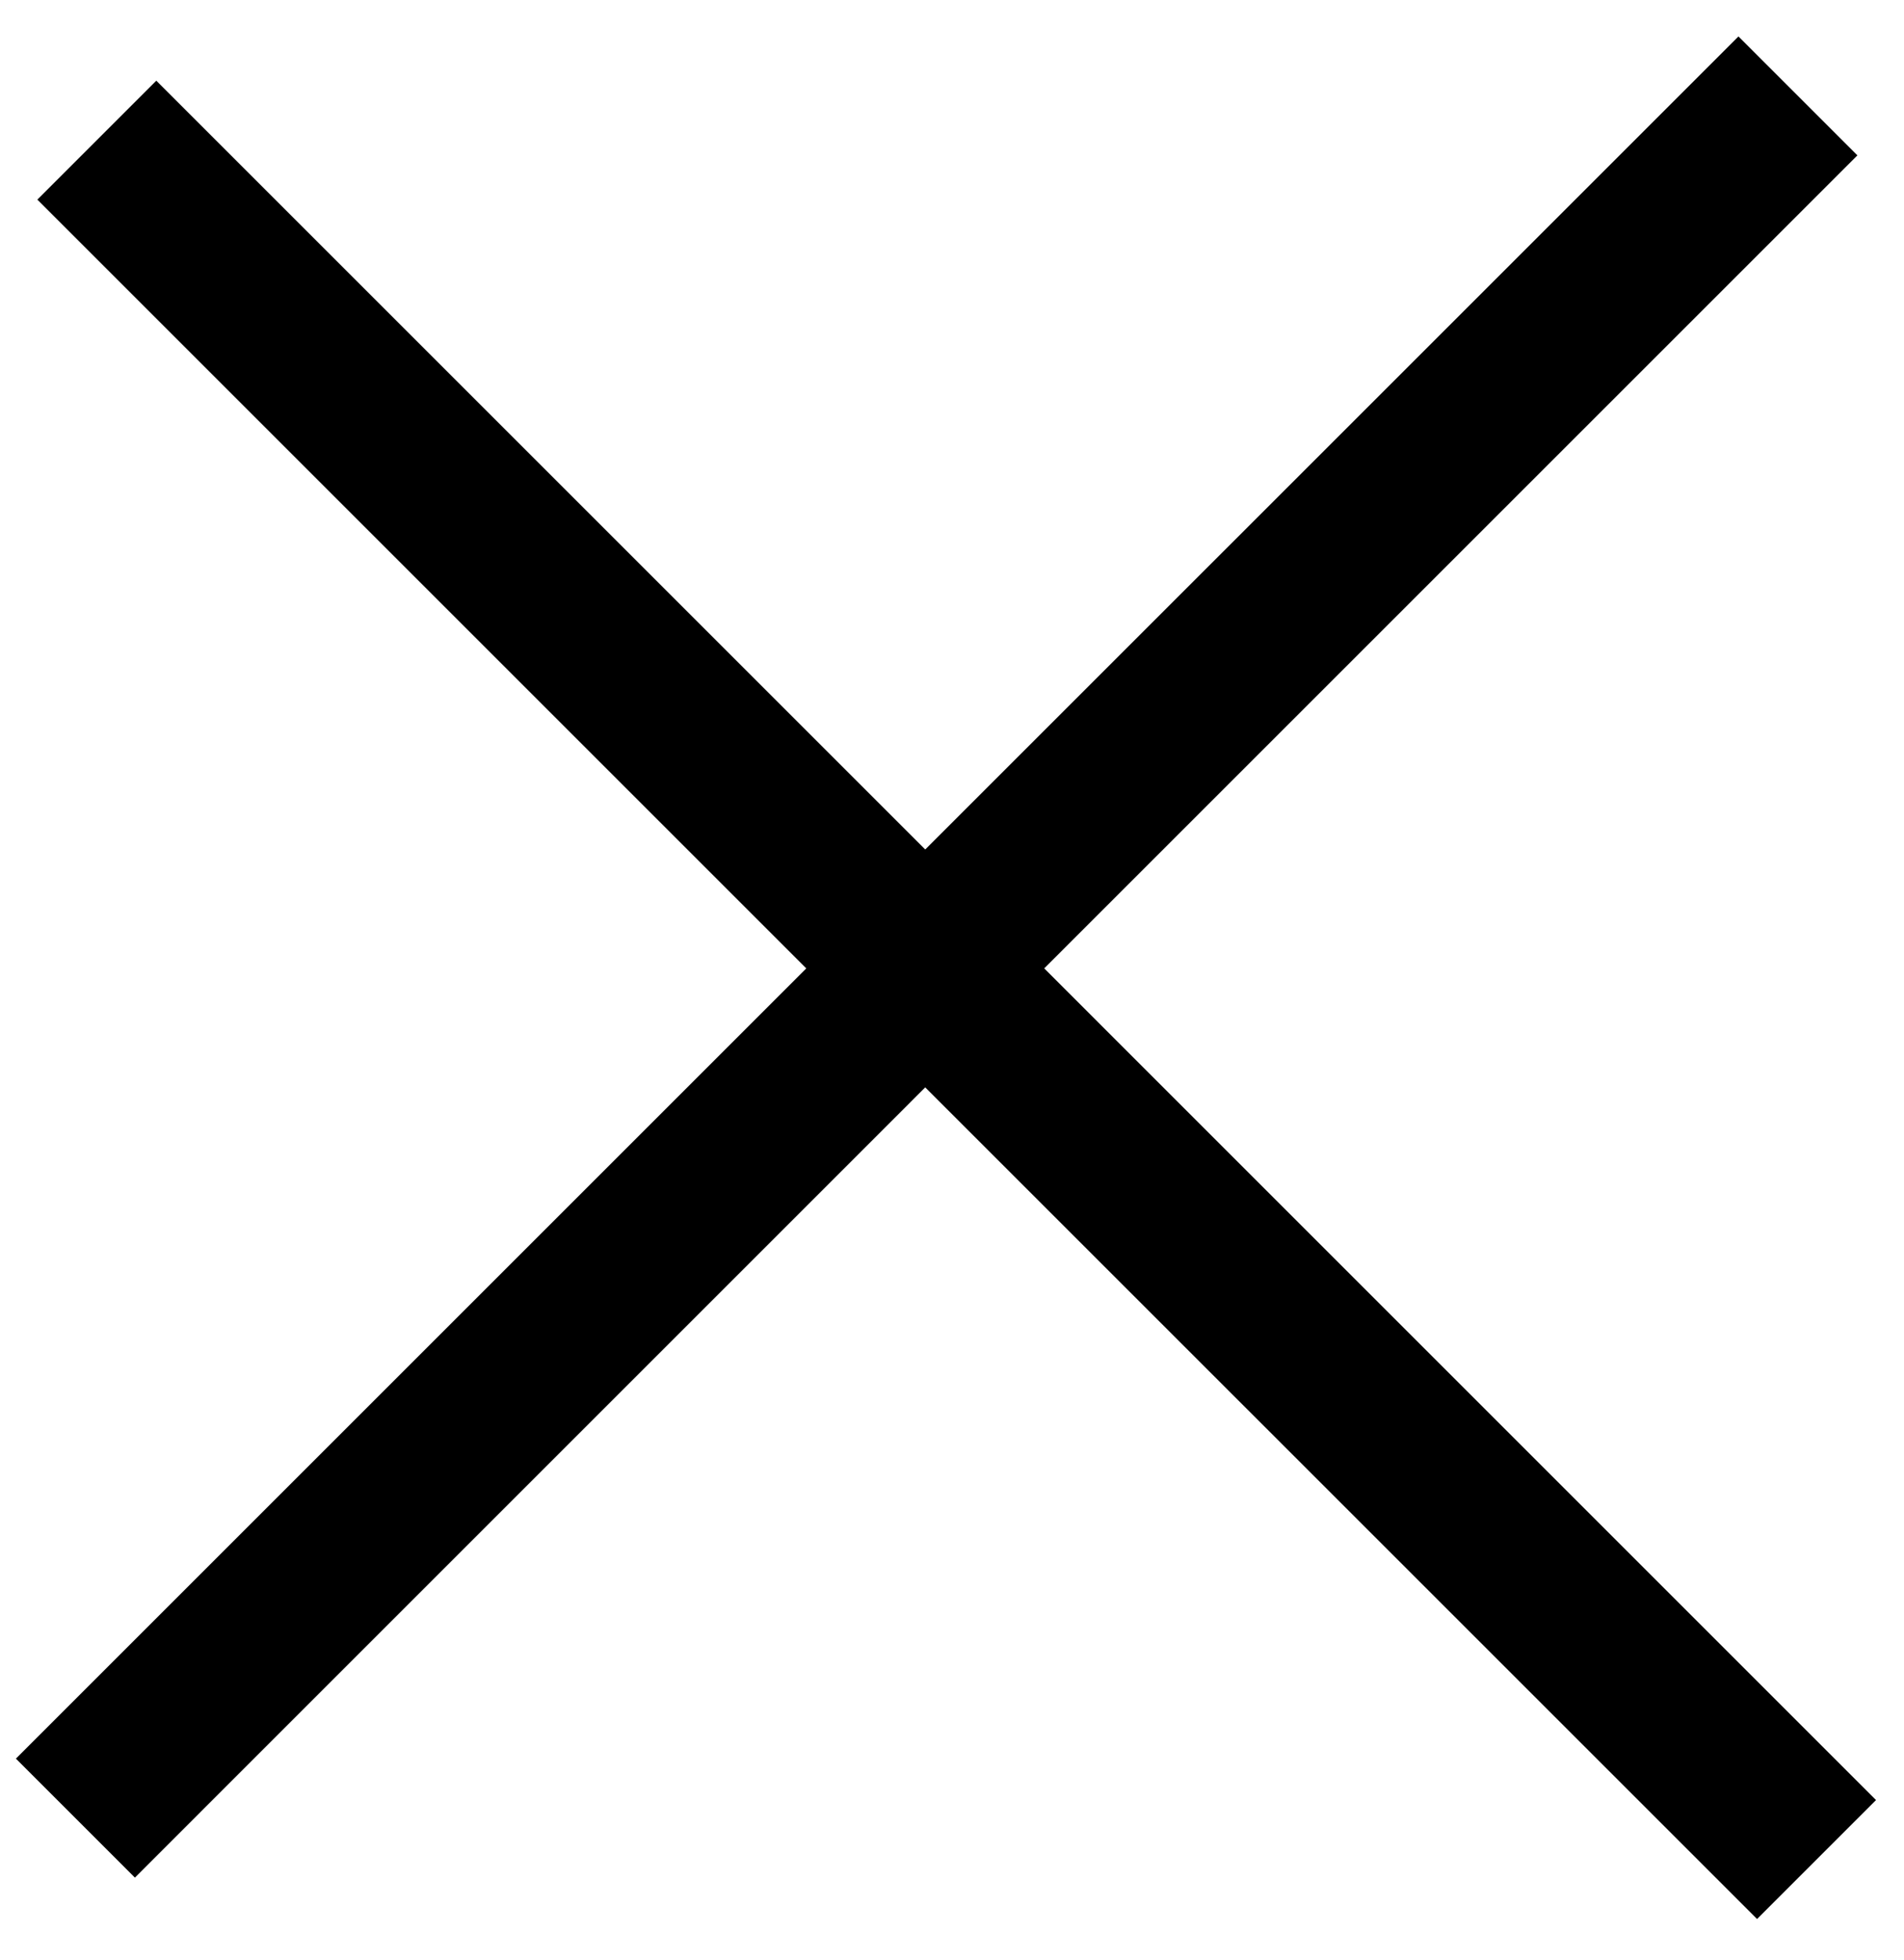 <svg width="34" height="35" viewBox="0 0 34 35" fill="none" xmlns="http://www.w3.org/2000/svg">
    <path fill-rule="evenodd" clip-rule="evenodd" d="M14.398 17.296L0.284 31.41L2.409 33.535L16.522 19.421L31.376 34.274L33.5 32.15L18.647 17.296L33.168 2.775L31.044 0.651L16.522 15.172L2.791 1.441L0.667 3.565L14.398 17.296Z" fill="#000000ff"/>
</svg>
